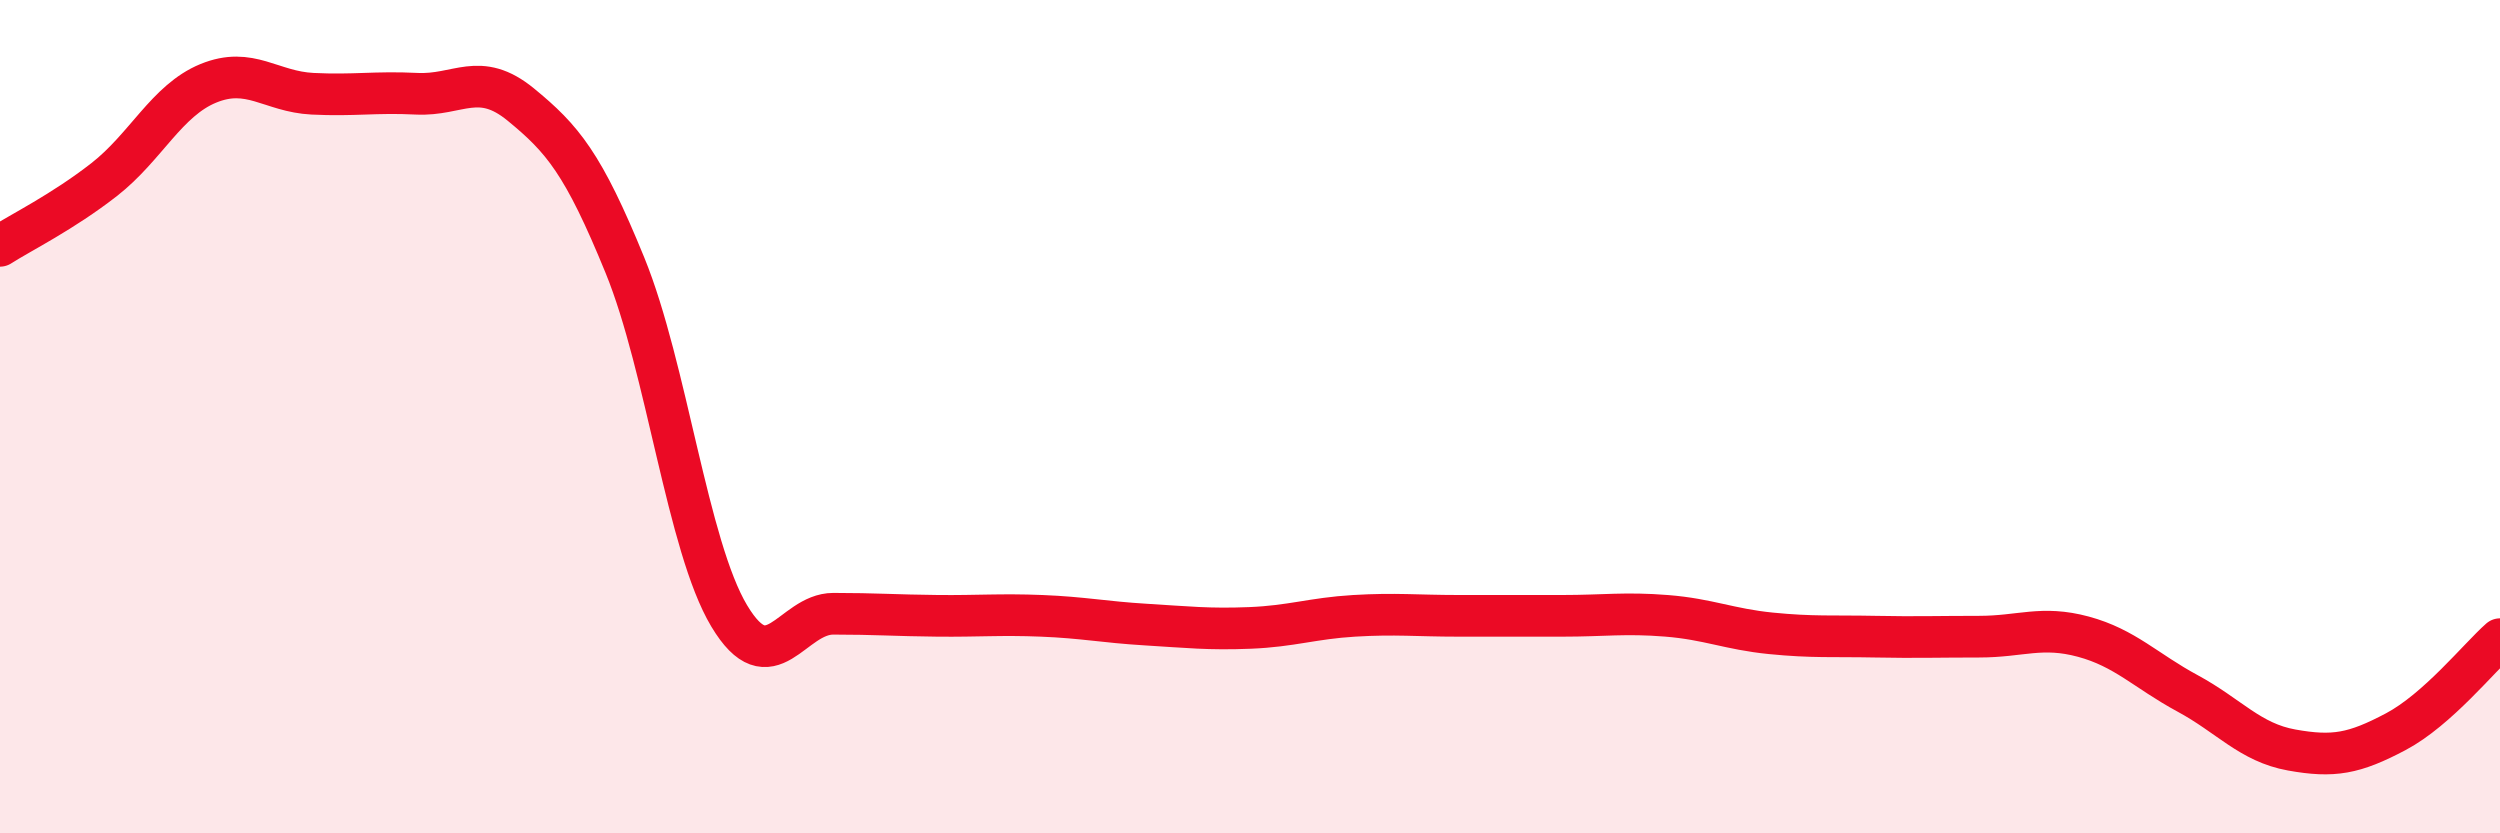 
    <svg width="60" height="20" viewBox="0 0 60 20" xmlns="http://www.w3.org/2000/svg">
      <path
        d="M 0,5.9 C 0.5,5.58 1.5,5.09 2.5,4.31 C 3.5,3.53 4,2.41 5,2 C 6,1.59 6.5,2.2 7.5,2.25 C 8.5,2.3 9,2.2 10,2.25 C 11,2.3 11.5,1.69 12.5,2.51 C 13.5,3.33 14,3.92 15,6.37 C 16,8.82 16.5,13.11 17.5,14.78 C 18.5,16.45 19,14.73 20,14.73 C 21,14.73 21.5,14.77 22.5,14.78 C 23.5,14.79 24,14.74 25,14.78 C 26,14.82 26.5,14.93 27.5,14.99 C 28.5,15.05 29,15.11 30,15.07 C 31,15.03 31.5,14.84 32.5,14.78 C 33.5,14.72 34,14.78 35,14.78 C 36,14.78 36.5,14.78 37.5,14.78 C 38.5,14.78 39,14.7 40,14.78 C 41,14.86 41.5,15.1 42.5,15.2 C 43.5,15.3 44,15.26 45,15.28 C 46,15.3 46.5,15.28 47.5,15.28 C 48.5,15.28 49,15.01 50,15.28 C 51,15.55 51.5,16.1 52.5,16.64 C 53.5,17.18 54,17.82 55,18 C 56,18.18 56.5,18.09 57.5,17.56 C 58.5,17.03 59.5,15.78 60,15.34L60 20L0 20Z"
        fill="#EB0A25"
        opacity="0.1"
        stroke-linecap="round"
        stroke-linejoin="round"
      />
      <path
        d="M 0,5.9 C 0.5,5.58 1.5,5.09 2.5,4.31 C 3.5,3.53 4,2.41 5,2 C 6,1.59 6.5,2.2 7.5,2.25 C 8.5,2.3 9,2.2 10,2.25 C 11,2.3 11.5,1.69 12.5,2.51 C 13.5,3.33 14,3.92 15,6.37 C 16,8.82 16.5,13.11 17.5,14.78 C 18.5,16.45 19,14.73 20,14.73 C 21,14.73 21.5,14.77 22.5,14.78 C 23.5,14.79 24,14.74 25,14.78 C 26,14.82 26.5,14.93 27.5,14.99 C 28.5,15.05 29,15.11 30,15.07 C 31,15.03 31.5,14.84 32.5,14.78 C 33.5,14.72 34,14.78 35,14.78 C 36,14.78 36.5,14.78 37.5,14.78 C 38.5,14.78 39,14.7 40,14.78 C 41,14.86 41.5,15.1 42.5,15.2 C 43.5,15.3 44,15.26 45,15.28 C 46,15.3 46.5,15.28 47.5,15.28 C 48.5,15.28 49,15.01 50,15.28 C 51,15.55 51.5,16.1 52.5,16.64 C 53.5,17.18 54,17.82 55,18 C 56,18.18 56.5,18.09 57.5,17.56 C 58.5,17.03 59.5,15.78 60,15.34"
        stroke="#EB0A25"
        stroke-width="1"
        fill="none"
        stroke-linecap="round"
        stroke-linejoin="round"
      />
    </svg>
  